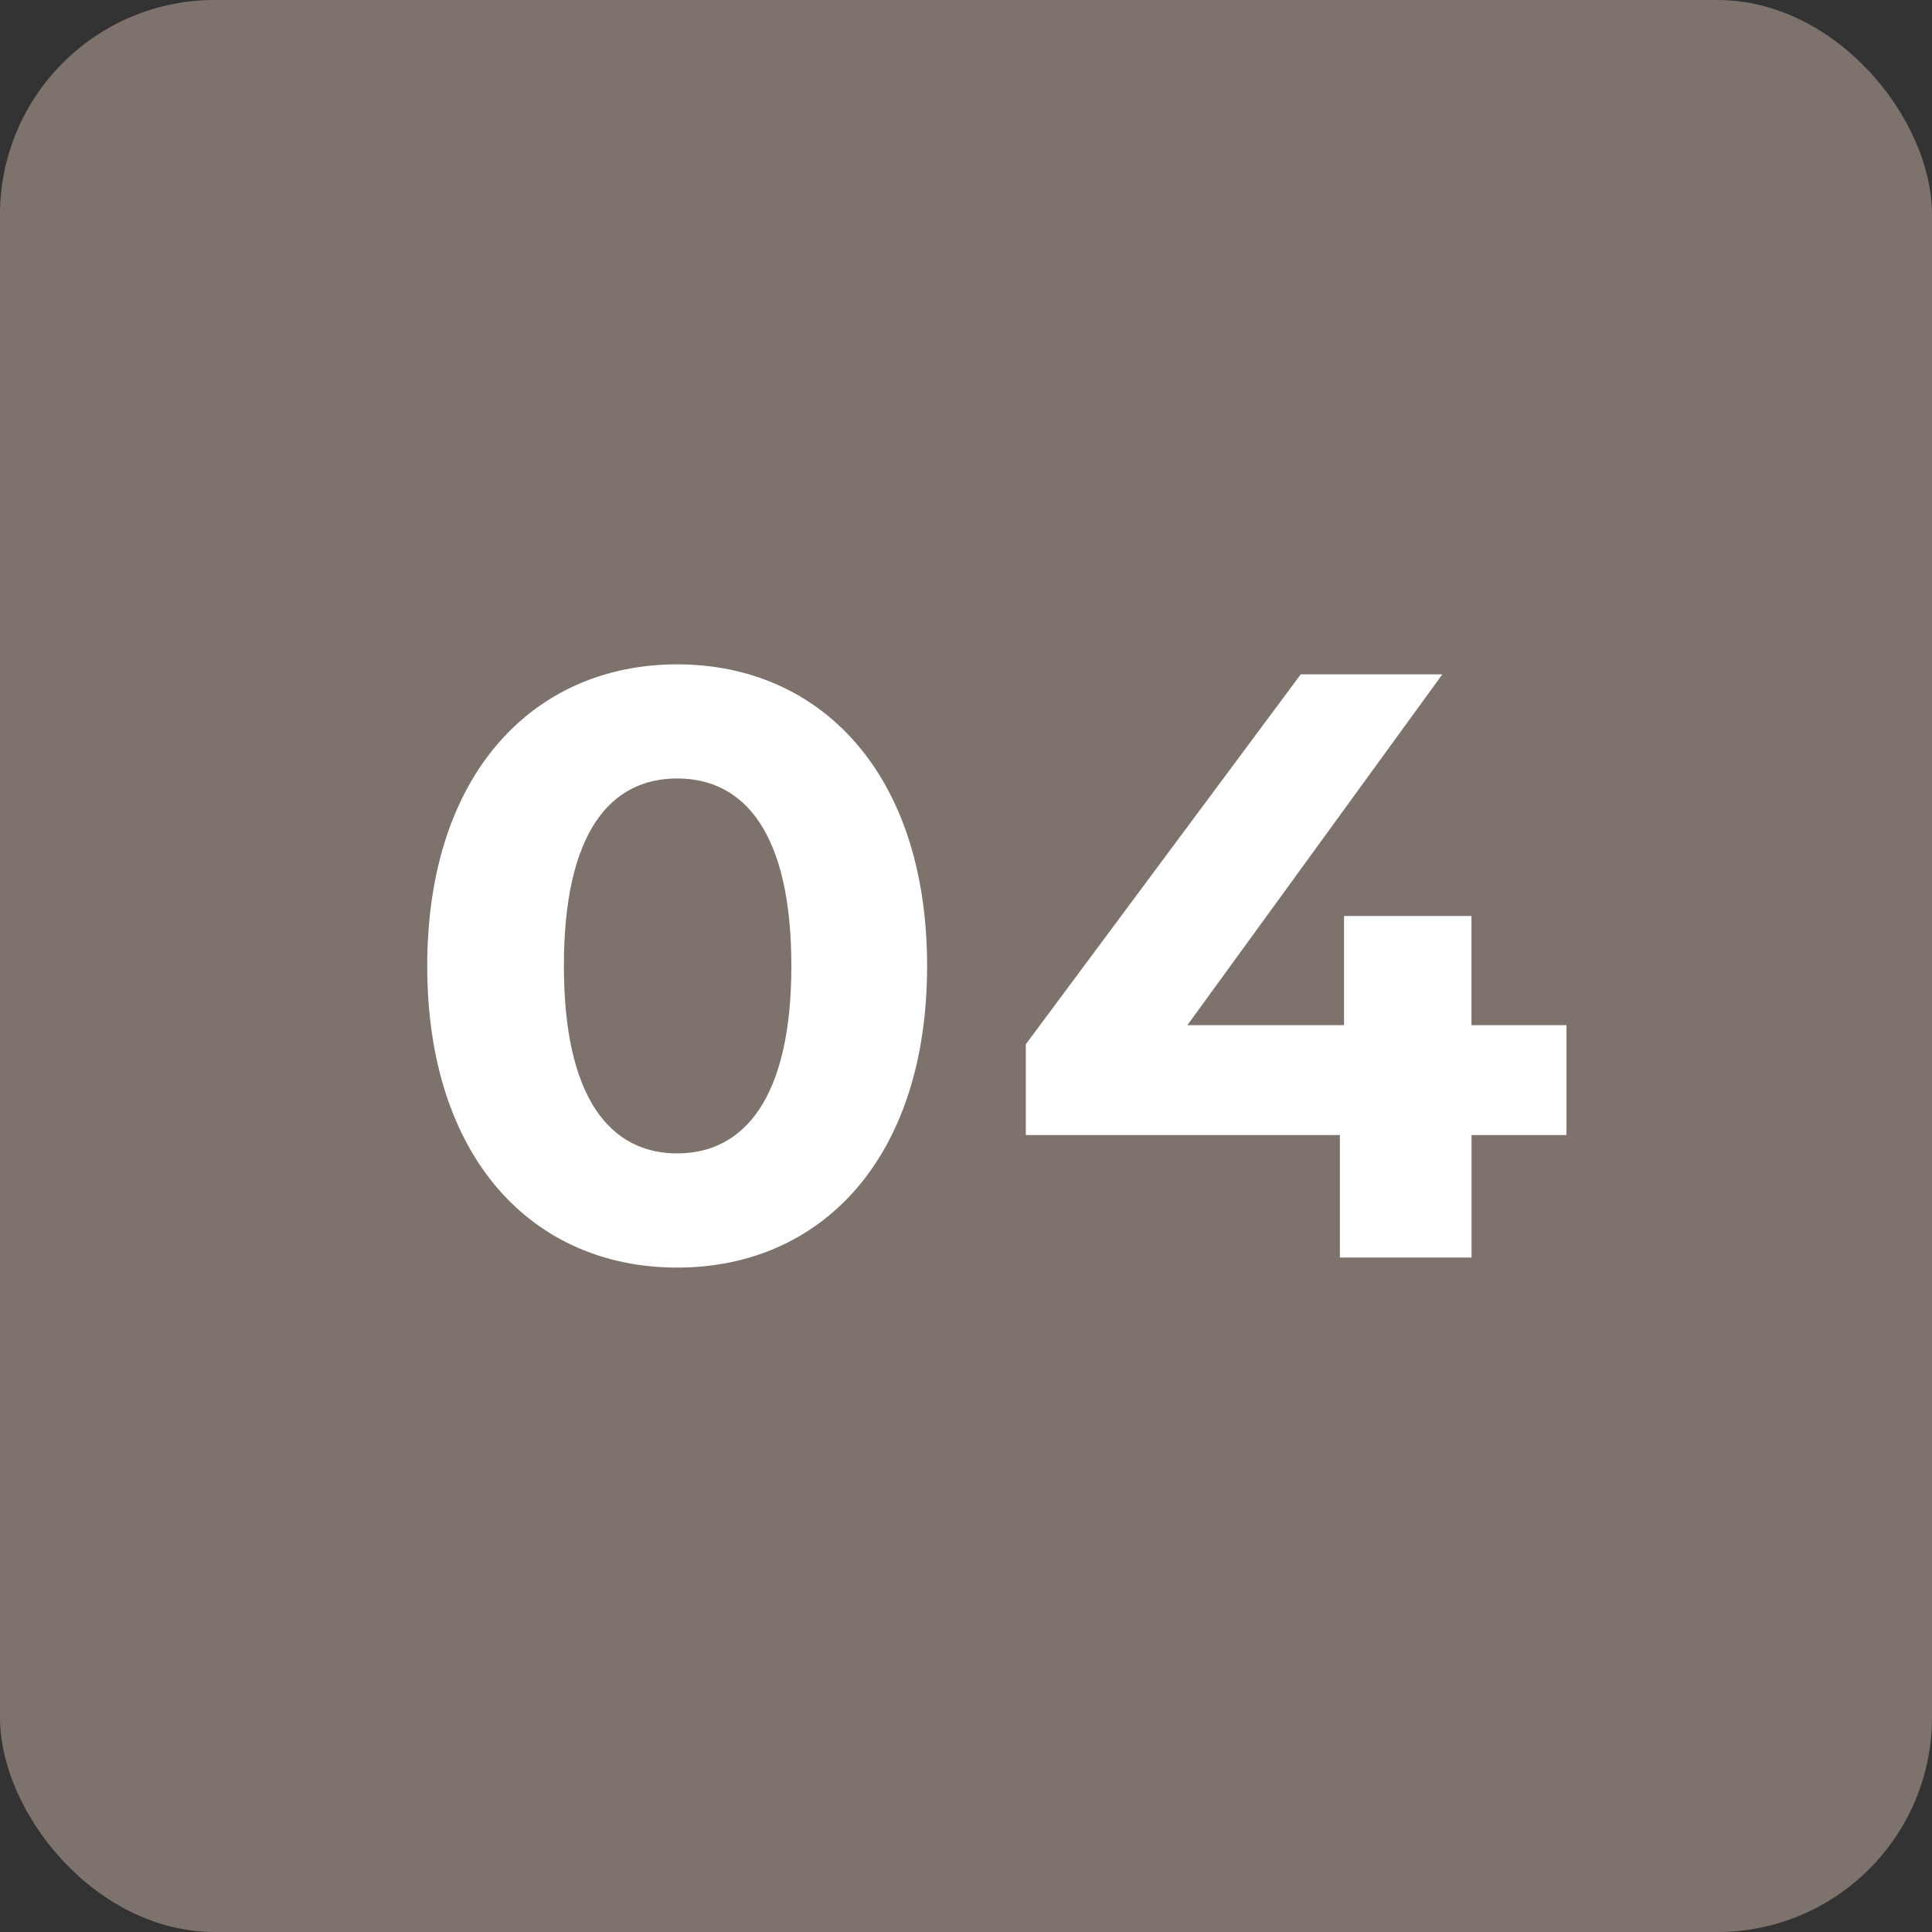 <?xml version="1.0" encoding="UTF-8"?><svg id="_レイヤー_1" xmlns="http://www.w3.org/2000/svg" viewBox="0 0 300 300"><rect x="0" y="0" width="300" height="300" fill="#333333" stroke="none"/><defs><style>.cls-1{fill:#7e726c;}.cls-1,.cls-2{stroke-width:0px;}.cls-2{fill:#fff;}</style></defs><rect class="cls-1" x="0" width="300" height="300" rx="33.33" ry="33.33"/><path class="cls-2" d="M66.34,149.99c0-29.88,16.56-46.83,38.81-46.83s38.81,16.95,38.81,46.83-16.43,46.84-38.81,46.84-38.81-16.95-38.81-46.84ZM122.88,149.99c0-20.57-7.25-29.11-17.73-29.11s-17.59,8.54-17.59,29.11,7.24,29.11,17.59,29.11,17.73-8.54,17.73-29.11Z"/><path class="cls-2" d="M243.25,176.25h-14.75v19.02h-20.44v-19.02h-48.77v-14.1l42.69-57.44h21.99l-39.59,54.47h24.32v-16.95h19.79v16.95h14.75v17.08Z"/></svg>